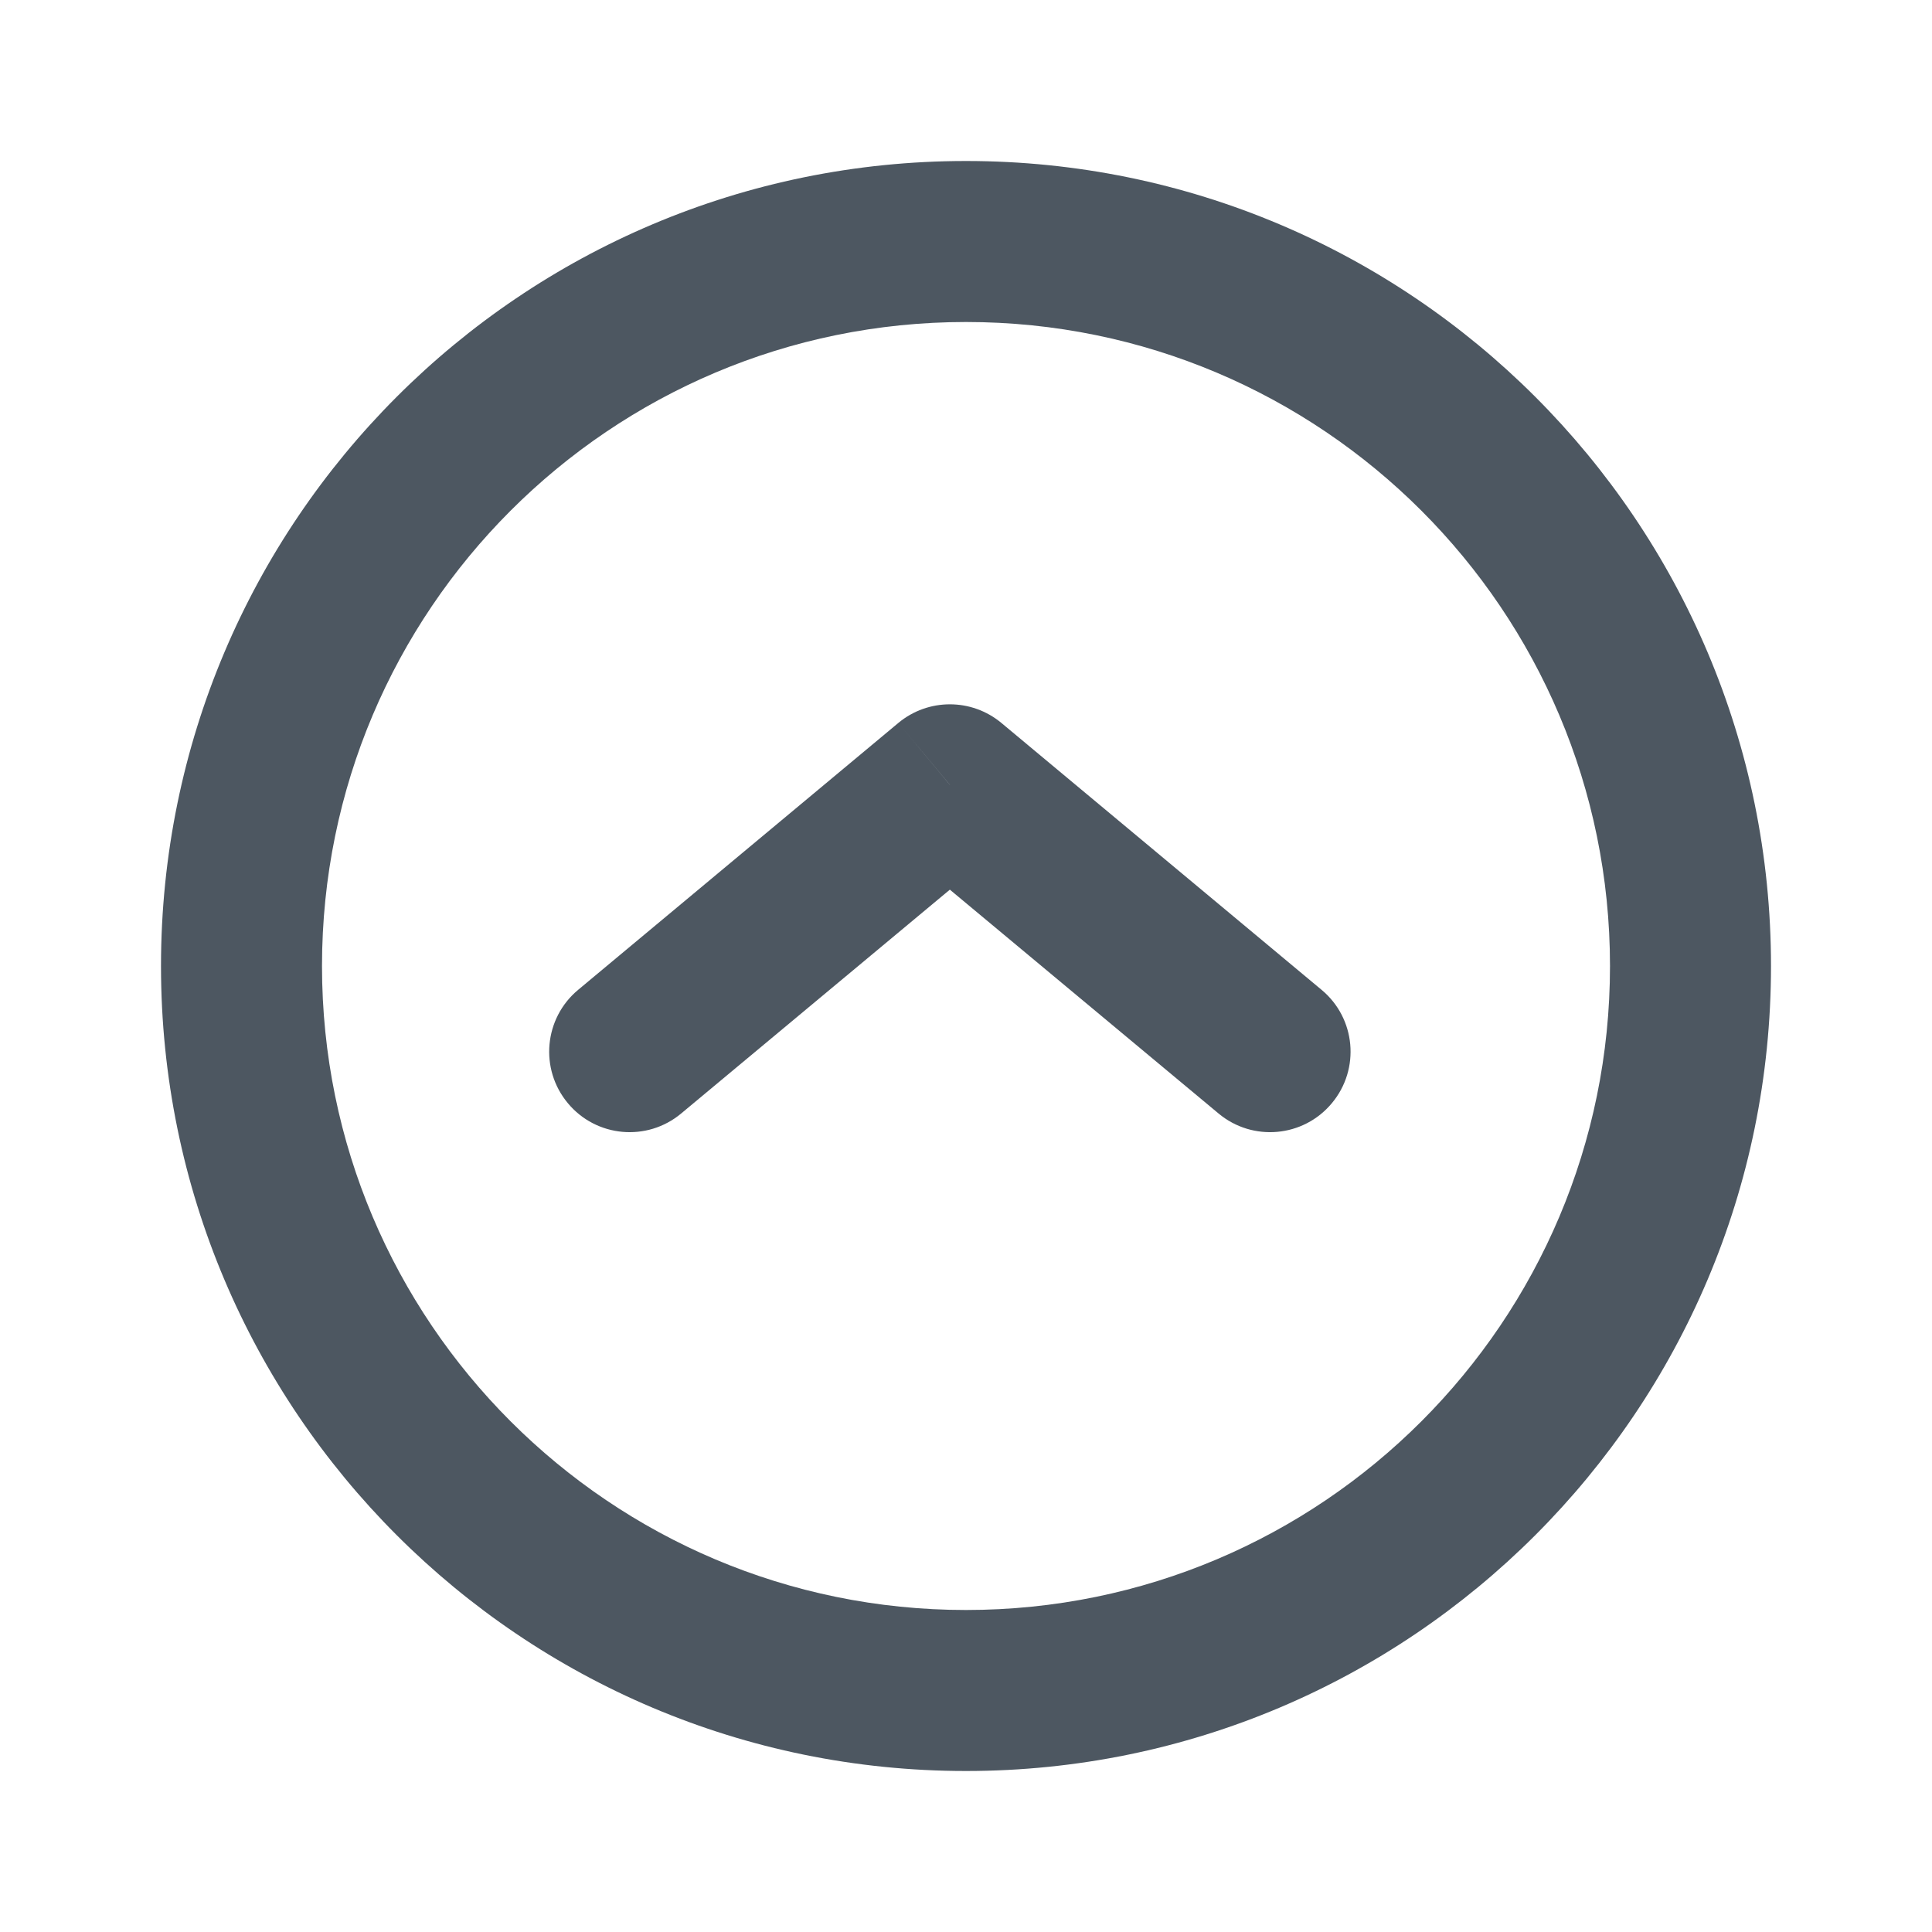 <svg width="24" height="24" viewBox="0 0 24 24" fill="none" xmlns="http://www.w3.org/2000/svg">
<g id="arrow-up-contained-01">
<path id="Icon" d="M16.417 12.296C16.842 12.649 16.899 13.28 16.545 13.704C16.192 14.129 15.561 14.186 15.137 13.832L16.417 12.296ZM11.8 9.749L11.159 8.981C11.53 8.672 12.069 8.672 12.44 8.981L11.8 9.749ZM8.462 13.832C8.038 14.186 7.407 14.129 7.054 13.704C6.7 13.28 6.758 12.649 7.182 12.296L8.462 13.832ZM15.137 13.832L11.159 10.518L12.44 8.981L16.417 12.296L15.137 13.832ZM12.44 10.518L8.462 13.832L7.182 12.296L11.159 8.981L12.44 10.518ZM4 12C4 16.418 7.582 20 12 20V22C6.477 22 2 17.523 2 12H4ZM12 20C16.418 20 20 16.418 20 12H22C22 17.523 17.523 22 12 22V20ZM20 12C20 7.582 16.418 4 12 4V2C17.523 2 22 6.477 22 12H20ZM12 4C7.582 4 4 7.582 4 12H2C2 6.477 6.477 2 12 2V4Z" fill="#4D5761"/>
</g>
</svg>
